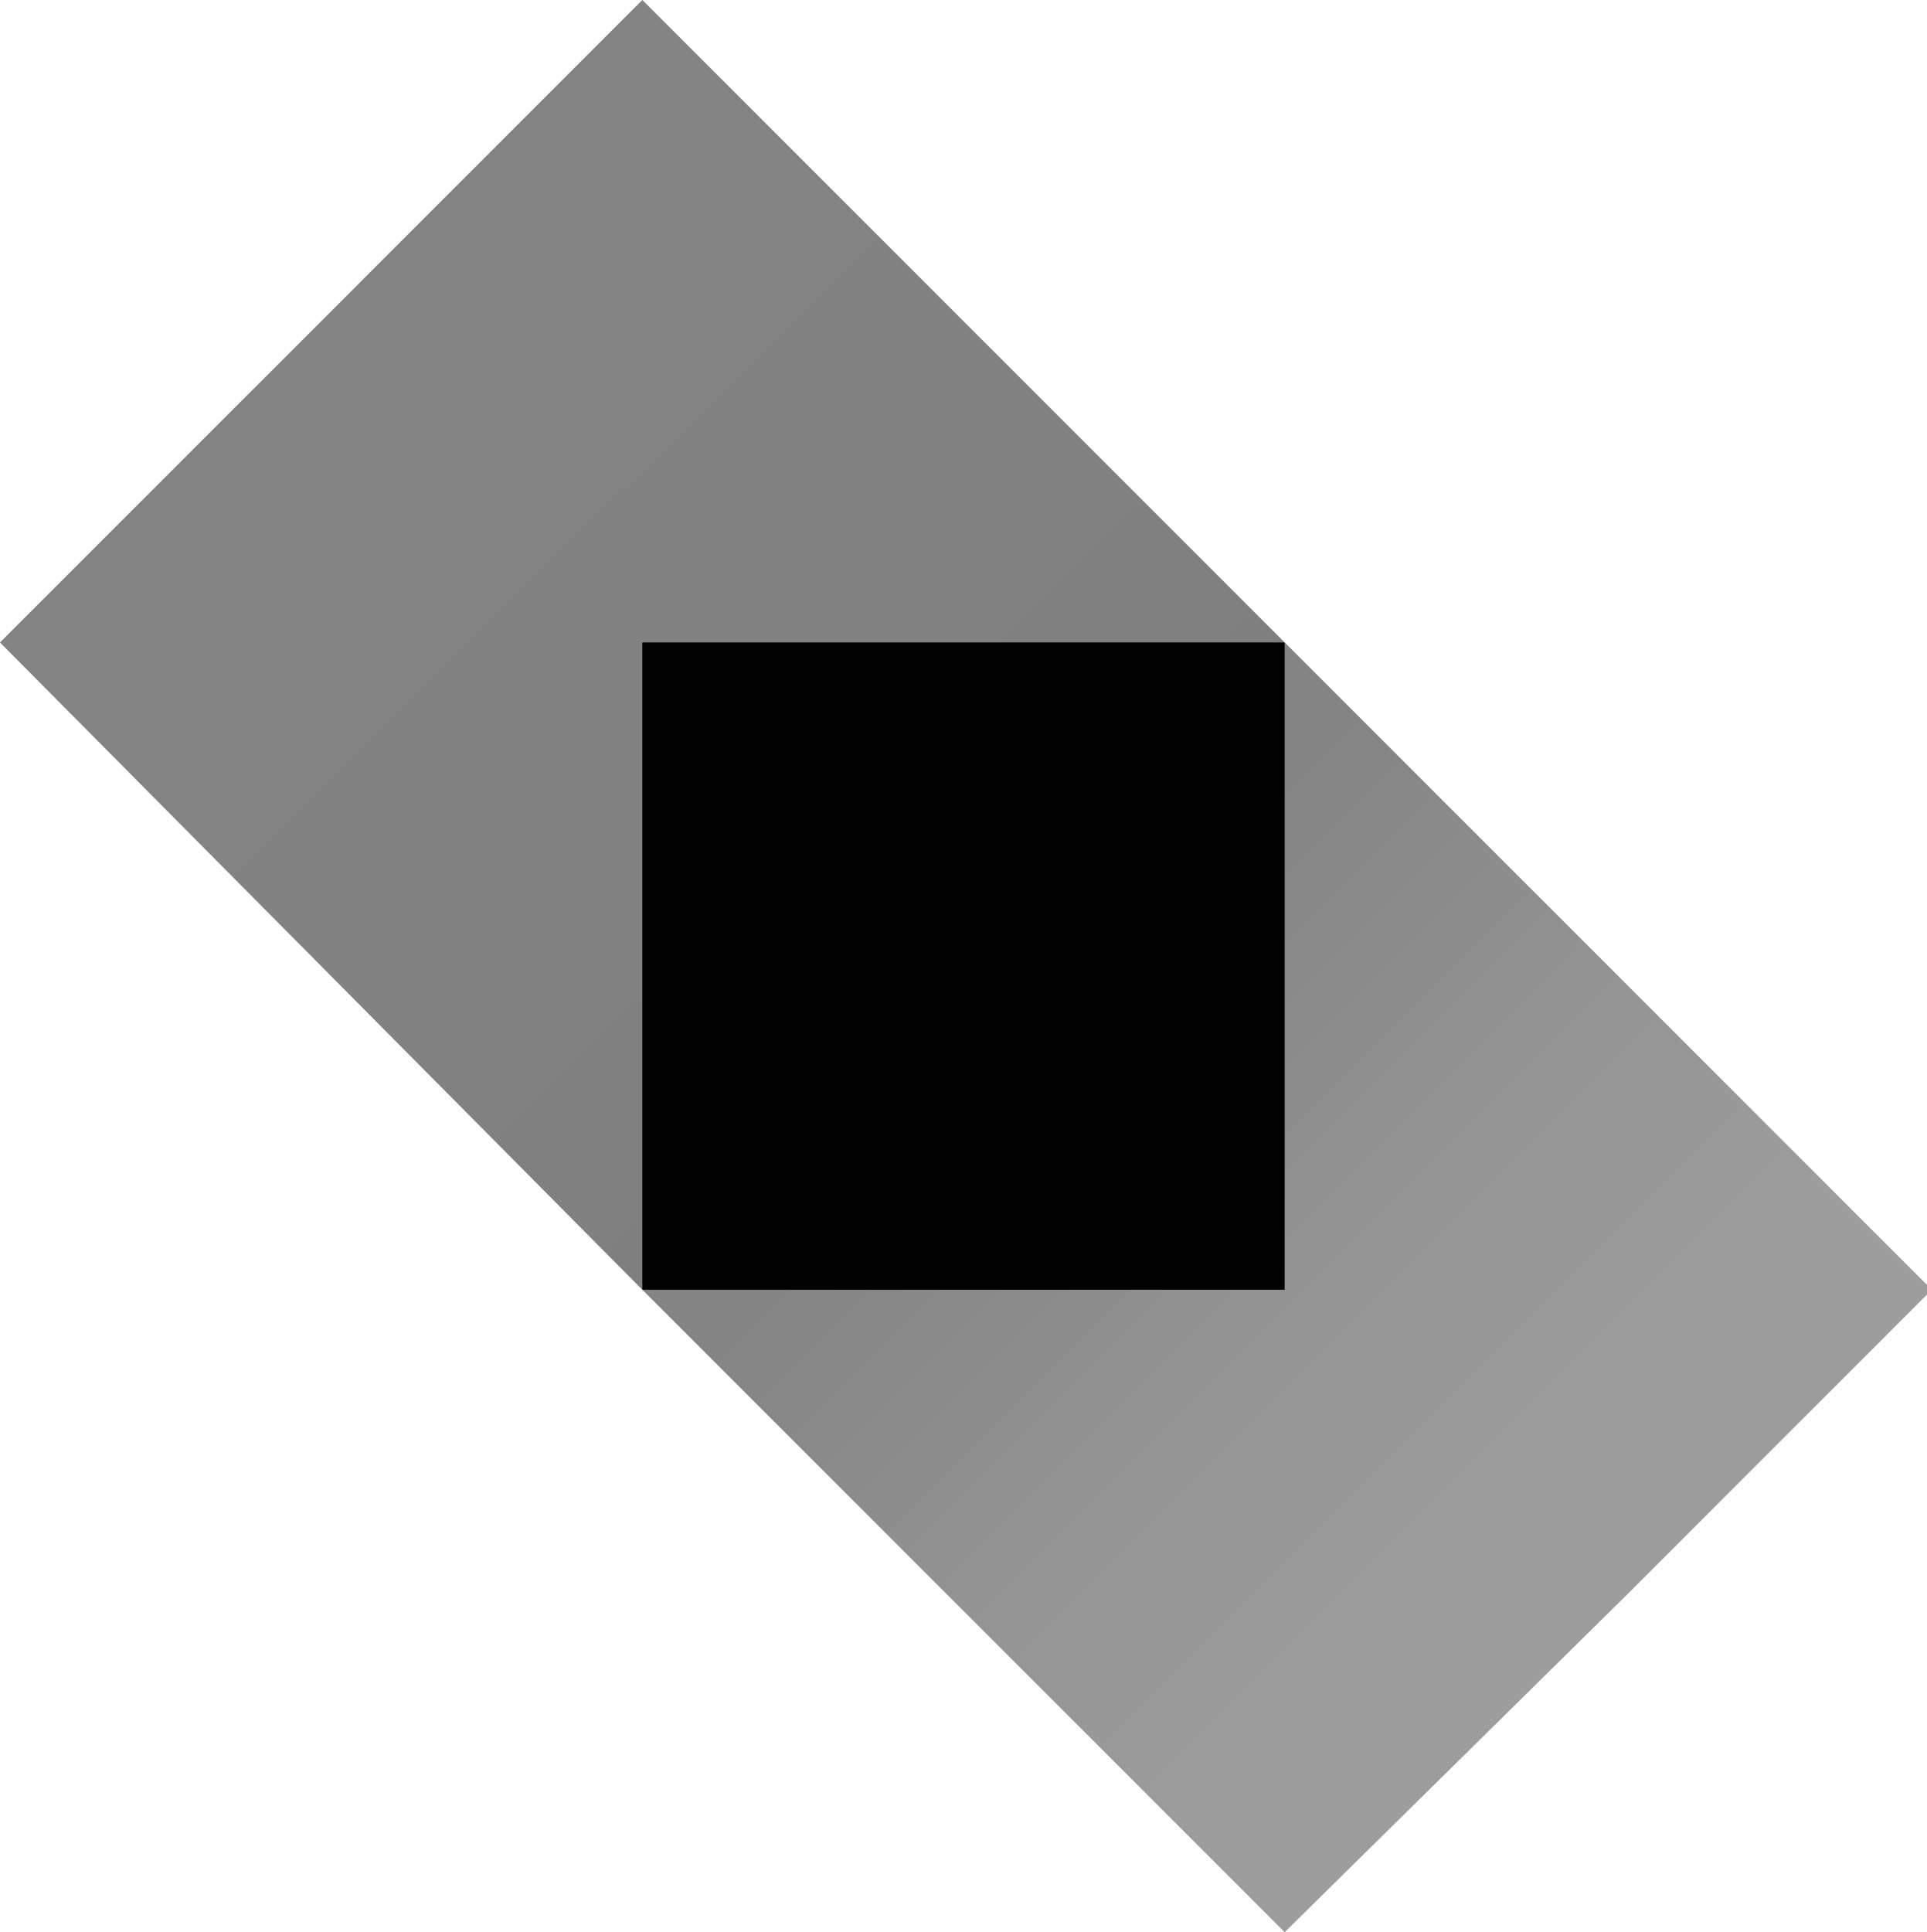<?xml version="1.0" encoding="utf-8"?>
<!-- Generator: Adobe Illustrator 27.9.0, SVG Export Plug-In . SVG Version: 6.00 Build 0)  -->
<svg version="1.1" id="Layer_1" xmlns="http://www.w3.org/2000/svg" xmlns:xlink="http://www.w3.org/1999/xlink" x="0px" y="0px"
	 viewBox="0 0 39.9 40" style="enable-background:new 0 0 39.9 40;" xml:space="preserve">
<style type="text/css">
	.st0{display:none;}
	.st1{display:inline;fill:#09091A;}
	.st2{display:inline;fill:#5A5BC1;}
	.st3{display:inline;fill:#E7088E;}
	.st4{display:inline;fill:#FF8300;}
	.st5{display:inline;fill:#1ABA00;}
	.st6{display:inline;fill:#00B3FE;}
	.st7{display:inline;}
	.st8{fill:url(#SVGID_1_);}
	.st9{fill:url(#SVGID_00000042731177923416110830000014024572707478158752_);}
	.st10{display:inline;fill:#27282C;}
	.st11{fill:#000400;}
	.st12{display:inline;fill:url(#SVGID_00000044137359149544969990000002742543931443563171_);}
	.st13{display:inline;fill:url(#SVGID_00000134957496787272026690000013722730953016418746_);}
	.st14{display:inline;fill:url(#SVGID_00000077319032313731487350000002820277118995576995_);}
	.st15{display:inline;fill:#FFCA00;}
	.st16{display:inline;fill:#E70488;}
	.st17{fill:#139C5A;}
	.st18{display:inline;fill:#139C5A;}
	.st19{display:inline;fill:#AFAFAF;}
	.st20{display:inline;fill:#666666;}
	.st21{display:inline;fill:#5A5A5A;}
	.st22{display:inline;fill:#9A9A9A;}
	.st23{display:inline;fill:#767676;}
	.st24{display:inline;fill:#868686;}
	.st25{fill:url(#SVGID_00000179622598680117343600000009026277834812968597_);}
	.st26{fill:url(#SVGID_00000163768059009212701640000010511352448805406654_);}
	.st27{display:inline;fill:url(#SVGID_00000035510946742179465940000000619514910060837538_);}
	.st28{display:inline;fill:url(#SVGID_00000008830614067650607040000011343347087861718672_);}
	.st29{display:inline;fill:url(#SVGID_00000126290295235040451520000008614628076783132825_);}
	.st30{display:inline;fill-rule:evenodd;clip-rule:evenodd;fill:#575757;}
	.st31{display:inline;fill-rule:evenodd;clip-rule:evenodd;fill:#838383;}
	.st32{display:none;fill:#232323;}
	.st33{display:inline;fill:#909090;}
	.st34{display:inline;fill:#171717;}
	.st35{display:inline;fill:#212121;}
	.st36{fill:#FFFFFF;}
	.st37{fill:#4A4A4A;}
	.st38{fill:#A6A6A6;}
	.st39{fill:#4F4F4F;}
	.st40{display:inline;fill:#232323;}
	.st41{fill:#9E9E9E;}
	.st42{fill:#E3E3E3;}
	.st43{display:inline;fill:#C4C4C4;}
	.st44{display:inline;fill:#575757;}
	.st45{display:inline;fill:#6C6C6C;}
	.st46{fill:#232323;}
	.st47{fill:#585858;}
	.st48{display:inline;fill:#7F7F7F;}
	.st49{display:inline;fill:#737373;}
</style>
<g id="datapane" class="st0">
	<path class="st1" d="M86.3,256.8c-0.3,0-0.5-0.1-0.7-0.2c-0.2-0.1-0.4-0.3-0.5-0.6c-0.1-0.3-0.2-0.6-0.2-1c0-0.4,0.1-0.7,0.2-1
		c0.1-0.3,0.3-0.5,0.5-0.6c0.2-0.1,0.4-0.2,0.7-0.2c0.2,0,0.4,0,0.5,0.1c0.1,0.1,0.2,0.1,0.3,0.2c0.1,0.1,0.1,0.2,0.2,0.3h0v-1.7h1
		v4.6h-0.9v-0.6h0c0,0.1-0.1,0.2-0.2,0.3c-0.1,0.1-0.2,0.2-0.3,0.2C86.7,256.8,86.5,256.8,86.3,256.8z M86.6,256
		c0.2,0,0.3,0,0.4-0.1c0.1-0.1,0.2-0.2,0.2-0.4c0.1-0.2,0.1-0.3,0.1-0.5s0-0.4-0.1-0.5c-0.1-0.2-0.1-0.3-0.2-0.4
		c-0.1-0.1-0.2-0.1-0.4-0.1c-0.2,0-0.3,0-0.4,0.1c-0.1,0.1-0.2,0.2-0.2,0.4c-0.1,0.2-0.1,0.3-0.1,0.5c0,0.2,0,0.4,0.1,0.5
		c0.1,0.2,0.1,0.3,0.2,0.4C86.3,256,86.5,256,86.6,256z"/>
	<path class="st1" d="M89.9,256.8c-0.2,0-0.4,0-0.6-0.1c-0.2-0.1-0.3-0.2-0.4-0.3c-0.1-0.2-0.1-0.3-0.1-0.6c0-0.2,0-0.4,0.1-0.5
		c0.1-0.1,0.2-0.2,0.3-0.3c0.1-0.1,0.3-0.1,0.4-0.2c0.2,0,0.3-0.1,0.5-0.1c0.2,0,0.4,0,0.5-0.1c0.1,0,0.2,0,0.3-0.1
		c0.1,0,0.1-0.1,0.1-0.2v0c0-0.1,0-0.3-0.1-0.3c-0.1-0.1-0.2-0.1-0.4-0.1c-0.2,0-0.3,0-0.4,0.1c-0.1,0.1-0.2,0.2-0.2,0.3l-0.9-0.1
		c0-0.2,0.1-0.4,0.3-0.5c0.1-0.2,0.3-0.3,0.5-0.4c0.2-0.1,0.5-0.1,0.7-0.1c0.2,0,0.4,0,0.6,0.1c0.2,0,0.3,0.1,0.5,0.2
		c0.1,0.1,0.2,0.2,0.3,0.4c0.1,0.1,0.1,0.3,0.1,0.5v2.3h-0.9v-0.5h0c-0.1,0.1-0.1,0.2-0.2,0.3c-0.1,0.1-0.2,0.1-0.3,0.2
		C90.2,256.8,90.1,256.8,89.9,256.8z M90.2,256.1c0.1,0,0.3,0,0.4-0.1c0.1-0.1,0.2-0.1,0.3-0.2c0.1-0.1,0.1-0.2,0.1-0.3v-0.4
		c0,0-0.1,0-0.1,0.1c-0.1,0-0.1,0-0.2,0c-0.1,0-0.1,0-0.2,0c-0.1,0-0.1,0-0.2,0c-0.1,0-0.2,0-0.3,0.1c-0.1,0-0.1,0.1-0.2,0.1
		c0,0.1-0.1,0.1-0.1,0.2c0,0.1,0,0.2,0.1,0.3C89.9,256.1,90,256.1,90.2,256.1z"/>
	<path class="st1" d="M94.2,253.3v0.7h-2.1v-0.7H94.2z M92.6,252.5h1v3.2c0,0.1,0,0.2,0,0.2c0,0,0.1,0.1,0.1,0.1c0,0,0.1,0,0.2,0
		c0,0,0.1,0,0.1,0c0,0,0.1,0,0.1,0l0.2,0.7c0,0-0.1,0-0.2,0.1c-0.1,0-0.2,0-0.3,0c-0.2,0-0.4,0-0.6-0.1c-0.2-0.1-0.3-0.2-0.4-0.3
		c-0.1-0.1-0.1-0.3-0.1-0.6V252.5z"/>
	<path class="st1" d="M95.7,256.8c-0.2,0-0.4,0-0.6-0.1c-0.2-0.1-0.3-0.2-0.4-0.3c-0.1-0.2-0.1-0.3-0.1-0.6c0-0.2,0-0.4,0.1-0.5
		c0.1-0.1,0.2-0.2,0.3-0.3c0.1-0.1,0.3-0.1,0.4-0.2c0.2,0,0.3-0.1,0.5-0.1c0.2,0,0.4,0,0.5-0.1c0.1,0,0.2,0,0.3-0.1
		c0.1,0,0.1-0.1,0.1-0.2v0c0-0.1,0-0.3-0.1-0.3c-0.1-0.1-0.2-0.1-0.4-0.1c-0.2,0-0.3,0-0.4,0.1c-0.1,0.1-0.2,0.2-0.2,0.3l-0.9-0.1
		c0-0.2,0.1-0.4,0.3-0.5c0.1-0.2,0.3-0.3,0.5-0.4c0.2-0.1,0.5-0.1,0.7-0.1c0.2,0,0.4,0,0.6,0.1c0.2,0,0.3,0.1,0.5,0.2
		c0.1,0.1,0.2,0.2,0.3,0.4c0.1,0.1,0.1,0.3,0.1,0.5v2.3h-0.9v-0.5h0c-0.1,0.1-0.1,0.2-0.2,0.3c-0.1,0.1-0.2,0.1-0.3,0.2
		C96,256.8,95.8,256.8,95.7,256.8z M95.9,256.1c0.1,0,0.3,0,0.4-0.1c0.1-0.1,0.2-0.1,0.3-0.2c0.1-0.1,0.1-0.2,0.1-0.3v-0.4
		c0,0-0.1,0-0.1,0.1c-0.1,0-0.1,0-0.2,0c-0.1,0-0.1,0-0.2,0c-0.1,0-0.1,0-0.2,0c-0.1,0-0.2,0-0.3,0.1c-0.1,0-0.1,0.1-0.2,0.1
		c0,0.1-0.1,0.1-0.1,0.2c0,0.1,0,0.2,0.1,0.3C95.7,256.1,95.8,256.1,95.9,256.1z"/>
	<path class="st1" d="M98.2,258v-4.8h0.9v0.6h0c0-0.1,0.1-0.2,0.2-0.3c0.1-0.1,0.2-0.2,0.3-0.2c0.1-0.1,0.3-0.1,0.5-0.1
		c0.3,0,0.5,0.1,0.7,0.2c0.2,0.1,0.4,0.3,0.5,0.6c0.1,0.3,0.2,0.6,0.2,1c0,0.4-0.1,0.7-0.2,1c-0.1,0.3-0.3,0.5-0.5,0.6
		c-0.2,0.1-0.4,0.2-0.7,0.2c-0.2,0-0.3,0-0.5-0.1c-0.1-0.1-0.2-0.1-0.3-0.2c-0.1-0.1-0.1-0.2-0.2-0.3h0v1.9H98.2z M99.1,255
		c0,0.2,0,0.4,0.1,0.5c0.1,0.2,0.1,0.3,0.2,0.4c0.1,0.1,0.2,0.1,0.4,0.1c0.2,0,0.3,0,0.4-0.1c0.1-0.1,0.2-0.2,0.2-0.4
		c0.1-0.2,0.1-0.3,0.1-0.5c0-0.2,0-0.4-0.1-0.5c-0.1-0.2-0.1-0.3-0.2-0.4c-0.1-0.1-0.2-0.1-0.4-0.1c-0.2,0-0.3,0-0.4,0.1
		c-0.1,0.1-0.2,0.2-0.2,0.4C99.1,254.6,99.1,254.8,99.1,255z"/>
	<path class="st1" d="M103,256.8c-0.2,0-0.4,0-0.6-0.1c-0.2-0.1-0.3-0.2-0.4-0.3c-0.1-0.2-0.1-0.3-0.1-0.6c0-0.2,0-0.4,0.1-0.5
		c0.1-0.1,0.2-0.2,0.3-0.3c0.1-0.1,0.3-0.1,0.4-0.2c0.2,0,0.3-0.1,0.5-0.1c0.2,0,0.4,0,0.5-0.1c0.1,0,0.2,0,0.3-0.1
		c0.1,0,0.1-0.1,0.1-0.2v0c0-0.1,0-0.3-0.1-0.3c-0.1-0.1-0.2-0.1-0.4-0.1c-0.2,0-0.3,0-0.4,0.1c-0.1,0.1-0.2,0.2-0.2,0.3l-0.9-0.1
		c0-0.2,0.1-0.4,0.3-0.5c0.1-0.2,0.3-0.3,0.5-0.4c0.2-0.1,0.5-0.1,0.7-0.1c0.2,0,0.4,0,0.6,0.1c0.2,0,0.3,0.1,0.5,0.2
		c0.1,0.1,0.2,0.2,0.3,0.4c0.1,0.1,0.1,0.3,0.1,0.5v2.3H104v-0.5h0c-0.1,0.1-0.1,0.2-0.2,0.3c-0.1,0.1-0.2,0.1-0.3,0.2
		C103.3,256.8,103.2,256.8,103,256.8z M103.3,256.1c0.1,0,0.3,0,0.4-0.1c0.1-0.1,0.2-0.1,0.3-0.2c0.1-0.1,0.1-0.2,0.1-0.3v-0.4
		c0,0-0.1,0-0.1,0.1c-0.1,0-0.1,0-0.2,0c-0.1,0-0.1,0-0.2,0c-0.1,0-0.1,0-0.2,0c-0.1,0-0.2,0-0.3,0.1c-0.1,0-0.1,0.1-0.2,0.1
		c0,0.1-0.1,0.1-0.1,0.2c0,0.1,0,0.2,0.1,0.3C103,256.1,103.1,256.1,103.3,256.1z"/>
	<path class="st1" d="M106.5,254.7v2h-1v-3.5h0.9v0.6h0c0.1-0.2,0.2-0.4,0.4-0.5c0.2-0.1,0.4-0.2,0.7-0.2c0.2,0,0.5,0.1,0.6,0.2
		s0.3,0.3,0.4,0.5c0.1,0.2,0.1,0.4,0.1,0.7v2.2h-1v-2c0-0.2-0.1-0.4-0.2-0.5c-0.1-0.1-0.3-0.2-0.5-0.2c-0.1,0-0.2,0-0.3,0.1
		c-0.1,0.1-0.2,0.1-0.2,0.2C106.5,254.5,106.5,254.6,106.5,254.7z"/>
	<path class="st1" d="M110.8,256.8c-0.4,0-0.7-0.1-0.9-0.2c-0.3-0.1-0.5-0.4-0.6-0.6c-0.1-0.3-0.2-0.6-0.2-0.9
		c0-0.4,0.1-0.7,0.2-0.9c0.1-0.3,0.3-0.5,0.6-0.6c0.3-0.2,0.5-0.2,0.9-0.2c0.2,0,0.4,0,0.6,0.1c0.2,0.1,0.4,0.2,0.5,0.3
		c0.1,0.1,0.3,0.3,0.3,0.6c0.1,0.2,0.1,0.5,0.1,0.8v0.3h-2.9v-0.6h2c0-0.1,0-0.3-0.1-0.4s-0.1-0.2-0.3-0.3c-0.1-0.1-0.2-0.1-0.4-0.1
		c-0.1,0-0.3,0-0.4,0.1c-0.1,0.1-0.2,0.2-0.3,0.3c-0.1,0.1-0.1,0.2-0.1,0.4v0.6c0,0.2,0,0.3,0.1,0.4c0.1,0.1,0.2,0.2,0.3,0.3
		s0.3,0.1,0.4,0.1c0.1,0,0.2,0,0.3,0c0.1,0,0.2-0.1,0.2-0.1c0.1-0.1,0.1-0.1,0.1-0.2l0.9,0.1c0,0.2-0.1,0.4-0.3,0.6
		c-0.1,0.2-0.3,0.3-0.5,0.4C111.4,256.8,111.1,256.8,110.8,256.8z"/>
	<path class="st2" d="M82.3,254.4c0-2.7-2.2-4.9-4.9-4.9h-4.9v6.4h1.3v-1.5v-3.6h3.6c2,0,3.6,1.6,3.6,3.6v3.3
		C81.8,256.8,82.3,255.7,82.3,254.4z"/>
	<path class="st3" d="M73.7,256.2h-1.3v3.1h1.3V258V256.2z"/>
	<path class="st4" d="M75.4,254.8h-1.3v4.1v0.5h1.3v-0.5V254.8z"/>
	<path class="st5" d="M77.1,254.4v-1.1h-1.3v1.1v4.5v0.5h1.3v-0.5V254.4z"/>
	<path class="st6" d="M78.9,254.4v-0.5h-1.3v0.5v4.5v0.5c0.5,0,0.9-0.1,1.3-0.2v-0.2V254.4L78.9,254.4z"/>
	<path class="st3" d="M80.6,255.1h-1.3v3v0.8c0.5-0.2,0.9-0.5,1.3-0.8h0V255.1L80.6,255.1z"/>
</g>
<g id="Ktor" class="st0">
	<g class="st7">
		
			<linearGradient id="SVGID_1_" gradientUnits="userSpaceOnUse" x1="-2.968" y1="39.487" x2="-2.929" y2="39.447" gradientTransform="matrix(161.667 0 0 -161.667 487.825 6629.333)">
			<stop  offset="0.296" style="stop-color:#00AFFF"/>
			<stop  offset="0.694" style="stop-color:#5282FF"/>
			<stop  offset="1" style="stop-color:#945DFF"/>
		</linearGradient>
		<polygon class="st8" points="17.5,248.9 14.4,245.8 11.2,242.7 7.9,246 4.9,248.9 11.2,255.2 		"/>
		
			<linearGradient id="SVGID_00000093154794446120164540000016536149795546261926_" gradientUnits="userSpaceOnUse" x1="-3.428" y1="39.946" x2="-3.391" y2="39.909" gradientTransform="matrix(161.667 0 0 -161.667 568.659 6710.166)">
			<stop  offset="0.108" style="stop-color:#C757BC"/>
			<stop  offset="0.173" style="stop-color:#CD5CA9"/>
			<stop  offset="0.492" style="stop-color:#E8744F"/>
			<stop  offset="0.716" style="stop-color:#F88316"/>
			<stop  offset="0.823" style="stop-color:#FF8900"/>
		</linearGradient>
		<polygon style="fill:url(#SVGID_00000093154794446120164540000016536149795546261926_);" points="11.2,255.2 14.3,258.3 
			17.5,261.5 20.8,258.2 23.8,255.2 17.5,248.9 		"/>
		<polygon points="17.5,248.9 11.2,248.9 11.2,255.2 17.5,255.2 		"/>
	</g>
	<path class="st10" d="M29.2,255.1v-1.7l0.6-0.7l1.7,2.4h1.5l-2.3-3.2l2.1-2.5h-1.3l-2.1,2.5h-0.1v-2.5H28v5.7H29.2L29.2,255.1z
		 M33.8,249.8v1.1h-0.7v0.9h0.7v2.3c0,0.8,0.4,1.2,1.5,1.2c0.2,0,0.4,0,0.6-0.1v-0.8c-0.1,0-0.2,0-0.3,0c-0.4,0-0.6-0.2-0.6-0.6v-2
		h0.9v-0.9h-0.9v-1.1H33.8L33.8,249.8z M38.8,255.2c1.4,0,2.2-0.8,2.2-2.3c0-1.4-0.8-2.3-2.2-2.3s-2.2,0.9-2.2,2.3
		C36.6,254.4,37.4,255.2,38.8,255.2z M38.8,254.3c-0.6,0-1-0.5-1-1.4c0-0.8,0.4-1.3,1-1.3c0.6,0,1,0.5,1,1.3
		C39.8,253.8,39.4,254.3,38.8,254.3z M41.9,255.1h1.2v-2.4c0-0.6,0.4-1,1.1-1c0.2,0,0.5,0,0.6,0.1v-1c-0.1,0-0.3-0.1-0.5-0.1
		c-0.6,0-1,0.3-1.1,0.8H43v-0.7h-1.1L41.9,255.1L41.9,255.1z"/>
</g>
<g id="Kotlin" transform="translate(.129)" class="st0">
	<g class="st7">
		<path class="st11" d="M-6,247.9h1.6v3.1l2.9-3.1h1.9l-2.9,3l3,4.1h-1.9l-2.2-3l-0.8,0.9v2.2H-6V247.9z M-0.4,252.3L-0.4,252.3
			c0-1.6,1.3-2.8,3-2.8c1.7,0,2.9,1.2,2.9,2.8v0c0,1.6-1.3,2.8-3,2.8C0.8,255.1-0.4,253.8-0.4,252.3z M4,252.3L4,252.3
			c0-0.8-0.6-1.5-1.4-1.5c-0.9,0-1.4,0.7-1.4,1.5v0c0,0.8,0.6,1.5,1.4,1.5C3.4,253.7,3.9,253.1,4,252.3L4,252.3z"/>
		<path class="st11" d="M5.9,253.4v-2.6H5.2v-1.3h0.6v-1.4h1.5v1.4h1.3v1.3H7.4v2.3c0,0.4,0.2,0.5,0.5,0.5c0.3,0,0.5-0.1,0.8-0.2
			v1.2c-0.3,0.2-0.7,0.3-1.2,0.3C6.5,255.1,5.9,254.7,5.9,253.4L5.9,253.4z M9.2,247.6h1.5v7.4H9.2V247.6z M11.3,247.6h1.6v1.4h-1.6
			L11.3,247.6z M11.3,249.5h1.5v5.4h-1.5V249.5z M13.4,249.5H15v0.8c0.4-0.5,0.8-0.9,1.6-0.9c1.2,0,1.8,0.8,1.8,2v3.5h-1.5v-3
			c0-0.7-0.3-1.1-0.9-1.1c-0.6,0-1,0.4-1,1.1v3h-1.5L13.4,249.5z"/>
	</g>
	
		<linearGradient id="SVGID_00000147920946708405921160000012062764833725870000_" gradientUnits="userSpaceOnUse" x1="-8.869" y1="-28.09" x2="-5.516" y2="-24.737" gradientTransform="matrix(3.704 0 0 -3.704 9.036 152.876)">
		<stop  offset="0.108" style="stop-color:#C757BC"/>
		<stop  offset="0.173" style="stop-color:#CD5CA9"/>
		<stop  offset="0.492" style="stop-color:#E8744F"/>
		<stop  offset="0.716" style="stop-color:#F88316"/>
		<stop  offset="0.823" style="stop-color:#FF8900"/>
	</linearGradient>
	<path style="display:inline;fill:url(#SVGID_00000147920946708405921160000012062764833725870000_);" d="M-14.9,244.6l-6.7,7v6.3
		l6.7-6.7l6.7-6.6L-14.9,244.6z"/>
	
		<linearGradient id="SVGID_00000173846829747307207690000013398672711210358462_" gradientUnits="userSpaceOnUse" x1="-7.113" y1="-29.03" x2="-5.478" y2="-27.396" gradientTransform="matrix(3.704 0 0 -3.704 9.036 152.876)">
		<stop  offset="0.296" style="stop-color:#00AFFF"/>
		<stop  offset="0.694" style="stop-color:#5282FF"/>
		<stop  offset="1" style="stop-color:#945DFF"/>
	</linearGradient>
	<path style="display:inline;fill:url(#SVGID_00000173846829747307207690000013398672711210358462_);" d="M-21.6,258l6.7-6.7
		l6.7,6.7H-21.6z"/>
	
		<linearGradient id="SVGID_00000164484117399900250920000011518284608777671566_" gradientUnits="userSpaceOnUse" x1="-8.306" y1="-25.772" x2="-7.159" y2="-24.625" gradientTransform="matrix(3.704 0 0 -3.704 9.036 152.876)">
		<stop  offset="0.296" style="stop-color:#00AFFF"/>
		<stop  offset="0.694" style="stop-color:#5282FF"/>
		<stop  offset="1" style="stop-color:#945DFF"/>
	</linearGradient>
	<path style="display:inline;fill:url(#SVGID_00000164484117399900250920000011518284608777671566_);" d="M-21.6,244.6h6.7l-6.7,7
		V244.6z"/>
</g>
<g id="GeoPandas" class="st0">
	<rect x="-172.5" y="37.9" class="st15" width="3.5" height="3.4"/>
	<rect x="-167" y="43.9" class="st16" width="3.5" height="3.4"/>
	<g class="st7">
		<path class="st17" d="M-135,47.7c-4.5,0-8.3-3.2-8.3-8.2c0-5,4-8.1,8.5-8.1c2.1,0,4.2,0.6,5.5,1.6v2.9c-1.3-1.1-2.9-1.9-5.2-1.9
			c-3.2,0-5.5,2.1-5.5,5.7c0,3.5,2.2,5.7,5.3,5.7c1.2,0,2.2-0.2,3-0.6v-3h-2.8v-2.3h5.8v6.9C-129.5,46.6-131.9,47.7-135,47.7z"/>
		<path class="st17" d="M-116.3,41.8h-7.5c-0.1,1.7,0.8,3.7,3.8,3.7c1.3,0,2.8-0.6,3.6-1.3v2.2c-1.1,0.8-2.7,1.3-4.6,1.3
			c-3.5,0-5.9-2.5-5.9-6c0-3.6,2.8-5.8,5.7-5.8c2.9,0,5,1.8,5,4.4C-116.1,40.7-116.1,41.4-116.3,41.8z M-121,37.7
			c-1.3,0-2.4,0.7-2.6,2.5h4.8C-118.5,38.8-119.4,37.7-121,37.7z"/>
		<path class="st17" d="M-108.6,47.7c-3.6,0-6.3-2.6-6.3-6c0-3.4,2.7-6,6.3-6c3.6,0,6.3,2.7,6.3,6C-102.3,45.1-105,47.7-108.6,47.7z
			 M-108.6,37.9c-2,0-3.4,1.6-3.4,3.8c0,2.3,1.4,3.8,3.4,3.8s3.3-1.5,3.3-3.8C-105.2,39.4-106.6,37.9-108.6,37.9z"/>
		<path class="st17" d="M-94.6,41.6h-2.8v5.7h-3.2V31.7h5.9c3.7,0,5.4,2.3,5.4,5C-89.2,39.4-90.9,41.6-94.6,41.6z M-95.1,34h-2.2
			v5.4h2.2c2.1,0,2.8-1.2,2.8-2.7C-92.3,35.2-93.1,34-95.1,34z"/>
		<path class="st17" d="M-79.2,47.3l-0.1-1.8c-0.9,1.4-2.6,2.1-4.2,2.1c-3,0-5.3-2.5-5.3-5.9c0-3.4,2.2-5.9,5.3-5.9
			c1.6,0,3.2,0.7,4.2,2.1l0.1-1.8h2.7v11.2H-79.2z M-82.5,38c-1.8,0-3.2,1.4-3.2,3.7c0,2.3,1.4,3.7,3.2,3.7c1.8,0,3.2-1.4,3.2-3.7
			C-79.3,39.4-80.7,38-82.5,38z"/>
		<path class="st17" d="M-65.9,47.3v-6.2c0-2.2-0.8-2.9-2.1-2.9c-1.4,0-3,1.3-3,2.9v6.3h-3V36.1h2.8l0.1,2.1
			c0.8-1.4,2.4-2.4,4.2-2.4c3,0,4.1,2.1,4.1,4.9v6.7H-65.9z"/>
		<path class="st17" d="M-51.7,47.3l-0.1-1.8c-0.9,1.4-2.6,2.1-4.2,2.1c-3,0-5.3-2.5-5.3-5.9c0-3.4,2.2-5.9,5.3-5.9
			c1.5,0,3,0.6,4,1.8v-5.9h3v15.6H-51.7z M-55,38c-1.8,0-3.2,1.4-3.2,3.7c0,2.3,1.4,3.7,3.2,3.7s3.2-1.4,3.2-3.7
			C-51.8,39.4-53.2,38-55,38z"/>
		<path class="st17" d="M-37.7,47.3l-0.1-1.8c-0.9,1.4-2.6,2.1-4.2,2.1c-3,0-5.3-2.5-5.3-5.9c0-3.4,2.2-5.9,5.3-5.9
			c1.6,0,3.2,0.7,4.2,2.1l0.1-1.8h2.7v11.2H-37.7z M-41,38c-1.8,0-3.2,1.4-3.2,3.7c0,2.3,1.4,3.7,3.2,3.7s3.2-1.4,3.2-3.7
			C-37.8,39.4-39.2,38-41,38z"/>
		<path class="st17" d="M-28.8,47.7c-2.3,0-4-1-4.5-1.3l0.5-2.1c0.9,0.5,2.3,1.2,4,1.2c1.2,0,2-0.4,2-1.3c0-0.8-0.9-1.1-2.4-1.5
			c-2.8-0.6-3.7-2.1-3.7-3.6c0-1.8,1.4-3.4,4.4-3.4c1.8,0,3.5,0.8,3.8,1l-0.5,2c-1-0.6-2.1-0.9-3.2-0.9c-1.2,0-1.8,0.4-1.8,1.1
			c0,0.8,0.8,1.1,2,1.4c3,0.6,4.2,2,4.2,3.5C-24.2,46.2-26,47.7-28.8,47.7z"/>
	</g>
	<rect x="-172.5" y="28.6" class="st18" width="3.5" height="7.2"/>
	<rect x="-172.5" y="43.4" class="st18" width="3.5" height="7.2"/>
	<rect x="-167" y="34.5" class="st18" width="3.5" height="7.2"/>
	<path class="st18" d="M-173.1,19.2c-11,0-20,9-20,20c0,11,9,20,20,20s20-9,20-20C-153.1,28.2-162.1,19.2-173.1,19.2z M-156.7,39.2
		c0,2.3-0.5,4.5-1.4,6.5V32.6C-157.2,34.6-156.7,36.9-156.7,39.2z M-163.5,52.5v-3.1h-3.5v5c-1.9,0.8-3.9,1.2-6.1,1.2
		c-0.5,0-1,0-1.5-0.1v-21h-3.5v20.3c-6.6-2.1-11.4-8.3-11.4-15.6c0-9,7.4-16.4,16.4-16.4c4.5,0,8.6,1.8,11.5,4.8v23.1h0.1
		C-162.1,51.4-162.8,52-163.5,52.5z"/>
</g>
<g id="_x3C_py_x3E_" class="st0">
	<path class="st19" d="M0.1,3.7C3.1,0.7,8-1.3,12,1c0.9,0.5,1.7,1.2,2.4,1.9c2.1,2.3,2.7,5.6,2.8,8.6c0,6.1-2.2,13-8,15.9
		c-2.2,1.1-4.7,1.5-7.2,1.4c-1.4-0.1-2.8-0.3-4.2-0.4h-0.1v10.7h-4.6V0.7h4.6v6.2h0.1C-1.8,5.7-0.8,4.6,0.1,3.7z M0.4,8.4
		C0,8.9-0.3,9.4-0.7,9.9l-0.2,0.3c-0.5,0.7-1.1,1.5-1.4,2.3c-0.2,0.6-0.1,1.5-0.1,2.1v9.8l0.2,0c3.2,0.7,6.4,1.1,9.3-0.8
		c4-2.5,5.3-7.5,4.9-12l0-0.1c-0.2-2.1-0.6-4.2-2.2-5.8C6.7,2.6,2.6,5.9,0.4,8.4z M21.3,0.7c0.2,0.7,0.6,1.3,0.9,2
		c0.7,1.6,1.5,3.1,2.3,4.7c2.1,4.4,4.3,8.8,6.3,13.2c0.7,1.4,1.3,2.7,2,4.1l0.3,0.6c0.3,0.6,0.8,1.3,0.9,2c0,0.3-0.2,0.7-0.3,1l0,0
		c-0.4,0.9-0.8,1.8-1.3,2.6l-0.2,0.3c-0.5,0.8-0.9,1.5-1.5,2.2l-0.1,0.1c-0.5,0.5-1,1-1.6,1.4c-2.6,1.6-5.4,1.2-8.2,0.6v4.1l0.2,0
		c3.2,0.4,6.4,0.6,9.4-0.9c3-1.5,4.9-4.5,6.4-7.4c2.8-5.3,4.8-11,7.1-16.6l0.1-0.2c1.3-3,2.5-6.1,3.8-9.1c0.4-1,0.8-2,1.2-3
		c0.2-0.6,0.6-1.2,0.7-1.8h-3.3c-0.3,0-1-0.1-1.3,0.1c-0.3,0.2-0.5,1-0.7,1.4c-0.5,1.3-1,2.6-1.6,3.8c-1.5,3.5-2.9,7.1-4.3,10.6
		c-0.6,1.6-1.6,3.2-1.9,4.8h-0.1l-0.9-1.9L34,16.4L29,6.2l-1.9-3.9l-0.8-1.5l-1.4-0.1L21.3,0.7L21.3,0.7z M-39.3,15
		c0.6,0.5,1.4,0.7,2,1l16.6,8.3c1.7,0.8,3.3,1.7,5,2.5l0.7,0.4c0.8,0.4,1.8,1.1,2.7,1.3v-3l-0.1-1.2l-1.4-0.8l-3.5-1.8l-9.3-4.7
		l-4.1-2.1l4.1-2l9.3-4.6l3.6-1.8l1.4-0.8l0.1-1.2v-3c-0.9,0.2-2,0.9-2.8,1.3l-18.1,9C-35.2,12.9-37.3,13.8-39.3,15z M52.3,1.5v3
		c0,0.3-0.1,0.9,0.1,1.2c0.2,0.3,1,0.6,1.3,0.7l3.5,1.7c3.1,1.5,6.1,3.1,9.2,4.6c1.4,0.7,2.8,1.7,4.3,2.1v0.1
		c-1.6,0.5-3.2,1.5-4.6,2.2l-8.9,4.5c-1.1,0.5-2.1,1.1-3.2,1.6l0,0c-0.4,0.2-1.2,0.4-1.5,0.8c-0.2,0.3-0.1,0.9-0.1,1.2v3l3.4-1.6
		l17.8-8.9l5.7-2.9c-0.6-0.6-1.8-1-2.6-1.4L54.4,2.6C53.7,2.2,53,1.8,52.3,1.5z"/>
</g>
<g id="datapane_00000136410888028278825390000011525016187225881731_" class="st0">
	<path class="st20" d="M39.9,20c0-11-9-20-20-20H0v25.9h5.3V20V5.3H20c8.1,0,14.7,6.6,14.7,14.7v13.6C37.9,30,39.9,25.2,39.9,20z"/>
	<path class="st21" d="M5.3,27.6H0V40h5.3v-5.3V27.6z"/>
	<path class="st22" d="M12.2,21.6H6.9v16.5V40h5.3v-1.9V21.6z"/>
	<path class="st23" d="M19.1,20v-4.6h-5.3V20v18.1V40h5.3v-1.9V20z"/>
	<path class="st24" d="M26.1,20v-2.1h-5.3V20v18.1V40c1.8-0.1,3.6-0.4,5.3-1v-1V20L26.1,20z"/>
	<path class="st21" d="M33,22.9h-5.3v12.3v3.2c1.9-0.8,3.7-1.9,5.2-3.2H33V22.9L33,22.9z"/>
</g>
<g id="Ktor_00000061456005513512095580000009498555318641058476_">
	<g>
		
			<linearGradient id="SVGID_00000153705021879304985840000012003364796387310981_" gradientUnits="userSpaceOnUse" x1="-2.978" y1="40.967" x2="-2.895" y2="40.883" gradientTransform="matrix(161.667 0 0 -161.667 487.825 6629.333)">
			<stop  offset="0.296" style="stop-color:#838383"/>
			<stop  offset="0.694" style="stop-color:#818181"/>
			<stop  offset="1" style="stop-color:#7F7F7F"/>
		</linearGradient>
		<polygon style="fill:url(#SVGID_00000153705021879304985840000012003364796387310981_);" points="26.6,13.3 20,6.7 13.3,0 6.3,7 
			0,13.3 13.3,26.7 		"/>
		
			<linearGradient id="SVGID_00000066497618486120756830000010702099407162830228_" gradientUnits="userSpaceOnUse" x1="-3.392" y1="41.38" x2="-3.313" y2="41.301" gradientTransform="matrix(161.667 0 0 -161.667 568.659 6710.166)">
			<stop  offset="0.108" style="stop-color:#848484"/>
			<stop  offset="0.173" style="stop-color:#868686"/>
			<stop  offset="0.492" style="stop-color:#939393"/>
			<stop  offset="0.716" style="stop-color:#9A9A9A"/>
			<stop  offset="0.823" style="stop-color:#9D9D9D"/>
		</linearGradient>
		<polygon style="fill:url(#SVGID_00000066497618486120756830000010702099407162830228_);" points="13.3,26.7 19.9,33.3 26.6,40 
			33.7,33 40,26.7 26.6,13.3 		"/>
		<polygon points="26.6,13.3 13.3,13.3 13.3,26.7 26.6,26.7 		"/>
	</g>
</g>
<g id="Kotlin_00000051368751241473653570000004548165348134053506_" transform="translate(.129)" class="st0">
	
		<linearGradient id="SVGID_00000163773854921554646540000001640358090869357982_" gradientUnits="userSpaceOnUse" x1="-4.301" y1="31.347" x2="5.747" y2="41.395" gradientTransform="matrix(3.704 0 0 -3.704 9.036 152.876)">
		<stop  offset="0.108" style="stop-color:#848484"/>
		<stop  offset="0.173" style="stop-color:#868686"/>
		<stop  offset="0.492" style="stop-color:#939393"/>
		<stop  offset="0.716" style="stop-color:#9A9A9A"/>
		<stop  offset="0.823" style="stop-color:#9D9D9D"/>
	</linearGradient>
	<path style="display:inline;fill:url(#SVGID_00000163773854921554646540000001640358090869357982_);" d="M19.9,0L-0.2,21.1V40
		l20-20.1L39.8,0L19.9,0z"/>
	
		<linearGradient id="SVGID_00000003805818004188372370000003462464093973772430_" gradientUnits="userSpaceOnUse" x1="0.963" y1="28.529" x2="5.861" y2="33.426" gradientTransform="matrix(3.704 0 0 -3.704 9.036 152.876)">
		<stop  offset="0.296" style="stop-color:#838383"/>
		<stop  offset="0.694" style="stop-color:#818181"/>
		<stop  offset="1" style="stop-color:#7F7F7F"/>
	</linearGradient>
	<path style="display:inline;fill:url(#SVGID_00000003805818004188372370000003462464093973772430_);" d="M-0.2,40l20-20.1L39.8,40
		H-0.2z"/>
	
		<linearGradient id="SVGID_00000066508539936941516760000012645262688589971388_" gradientUnits="userSpaceOnUse" x1="-2.613" y1="38.295" x2="0.823" y2="41.731" gradientTransform="matrix(3.704 0 0 -3.704 9.036 152.876)">
		<stop  offset="0.296" style="stop-color:#838383"/>
		<stop  offset="0.694" style="stop-color:#818181"/>
		<stop  offset="1" style="stop-color:#7F7F7F"/>
	</linearGradient>
	<path style="display:inline;fill:url(#SVGID_00000066508539936941516760000012645262688589971388_);" d="M-0.2,0h20.1L-0.2,21.1V0z
		"/>
</g>
<g id="moment.js" class="st0">
	<path class="st30" d="M20,40c11,0,20-9,20-20S31,0,20,0S0,9,0,20S8.9,40,20,40L20,40z M20,37c-9.4,0-17-7.6-17-17S10.6,3,20,3
		s17,7.6,17,17S29.4,37,20,37L20,37z"/>
	<path class="st31" d="M20,36c8.8,0,16-7.2,16-16S28.8,4,20,4S4,11.2,4,20S11.1,36,20,36L20,36z M20,5c-0.6,0-1,0.4-1,1v13h-7
		c-0.6,0-1,0.4-1,1c0,0.6,0.5,1,1,1h9V6C21,5.4,20.5,5,20,5L20,5z"/>
</g>
<path id="folium" class="st32" d="M15.3,28.8v0.9h-0.9v-0.9H15.3z M13.5,27.9v0.9h0.9v-0.9H13.5z M15.3,29.8v0.9h0.9v-0.9H15.3z
	 M12.5,27v0.9h0.9V27H12.5L12.5,27z M16.2,30.7v0.9h0.9v-0.9H16.2z M17.2,23.3v0.9h0.9v-0.9H17.2z M16.2,4.7v0.9h0.9V4.7H16.2z
	 M17.2,14v0.9h0.9V14H17.2z M17.2,31.6v0.9h0.9v-0.9H17.2z M13.5,19.5v-0.9h-0.9v0.9H13.5z M15.3,12.1v-0.9h-0.9v0.9H15.3z
	 M14.4,11.2v-0.9h-0.9v0.9L14.4,11.2L14.4,11.2z M16.2,13v-0.9h-0.9V13H16.2z M13.5,10.2V9.3h-0.9v0.9H13.5z M15.3,21.4v-0.9h-0.9
	v0.9H15.3z M17.2,23.3v-0.9h-0.9v0.9H17.2z M14.4,20.5v-0.9h-0.9v0.9H14.4z M16.2,22.3v-0.9h-0.9v0.9H16.2z M17.2,14V13h-0.9V14
	H17.2z M11.6,31.6v0.9h0.9v-0.9H11.6z M13.5,6.5h-0.9v0.9h0.9V6.5z M13.5,33.5v0.9h0.9v-0.9H13.5z M12.5,27V26h-0.9v-7.4h0.9v-0.9
	h-0.9V9.3h0.9V7.4h-0.9v0.9h-0.9v23.3h0.9V27L12.5,27L12.5,27z M12.5,32.6v0.9h0.9v-0.9H12.5z M14.4,34.4v0.9h0.9v-0.9H14.4z
	 M17.2,37.2v0.9h0.9v-0.9H17.2z M16.2,36.3v0.9h0.9v-0.9H16.2z M15.3,35.3v0.9h0.9v-0.9H15.3z M17.2,2.8h-0.9v0.9h0.9L17.2,2.8
	L17.2,2.8z M17.2,5.6v0.9h0.9V5.6H17.2z M16.2,3.7h-0.9v0.9h0.9V3.7z M18.1,1.9h-0.9v0.9h0.9V1.9z M15.3,4.7h-0.9v0.9h0.9V4.7z
	 M14.4,5.6h-0.9v0.9h0.9V5.6z M22.8,31.6h0.9v-0.9h-0.9V31.6z M23.7,4.7h-0.9v0.9h0.9V4.7z M23.7,30.7h0.9v-0.9h-0.9V30.7z
	 M21.8,32.6h0.9v-0.9h-0.9V32.6z M25.5,20.5h-0.9v0.9h0.9V20.5z M26.5,27.9h0.9V27h-0.9L26.5,27.9L26.5,27.9z M24.6,29.8h0.9v-0.9
	h-0.9V29.8z M25.5,28.8h0.9v-0.9h-0.9V28.8z M22.8,23.3h-0.9v0.9h0.9V23.3z M23.7,22.3h-0.9v0.9h0.9V22.3z M24.6,12.1h-0.9V13h0.9
	V12.1z M25.5,11.2h-0.9v0.9h0.9V11.2z M26.5,10.2h-0.9v0.9h0.9V10.2L26.5,10.2z M22.8,5.6h-0.9v0.9h0.9V5.6z M24.6,21.4h-0.9v0.9
	h0.9V21.4z M26.5,19.5h-0.9v0.9h0.9V19.5z M23.7,13h-0.9V14h0.9V13z M22.8,14h-0.9v0.9h0.9V14z M21.8,38.1h0.9v-0.9h-0.9V38.1z
	 M24.6,35.3h0.9v-0.9h-0.9V35.3z M23.7,36.3h0.9v-0.9h-0.9V36.3z M26.5,19.5h0.9v-0.9h-0.9V19.5z M25.5,34.4h0.9v-0.9h-0.9V34.4z
	 M26.5,33.5h0.9v-0.9h-0.9V33.5z M28.3,8.4V7.4h-0.9v1.9h0.9v8.4h-0.9v0.9h0.9V26h-0.9V27h0.9v4.7h0.9V8.4L28.3,8.4L28.3,8.4z
	 M27.4,32.6h0.9v-0.9h-0.9V32.6z M22.8,37.2h0.9v-0.9h-0.9V37.2z M27.4,7.4V6.5h-0.9v0.9H27.4z M26.5,6.5V5.6h-0.9v0.9H26.5z
	 M25.5,5.6V4.7h-0.9v0.9H25.5z M26.5,10.2h0.9V9.3h-0.9V10.2z M22.8,2.8V1.9h-0.9v0.9H22.8z M24.6,4.7V3.7h-0.9v0.9H24.6z
	 M20.9,33.5h0.9v-0.9h-0.9v-7.4h0.9v-0.9h-0.9v-8.4h0.9v-0.9h-0.9V7.4h0.9V6.5h-0.9V1.9h0.9V0.9h-0.9V0H19v0.9h-0.9v0.9H19v4.7h-0.9
	v0.9H19v7.4h-0.9v0.9H19v8.4h-0.9v0.9H19v7.4h-0.9v0.9H19v4.7h-0.9v0.9H19V40h1.9v-0.9h0.9v-0.9h-0.9V33.5L20.9,33.5z M23.7,3.7V2.8
	h-0.9v0.9L23.7,3.7L23.7,3.7z"/>
<g id="C_x23_" class="st0">
	<path class="st33" d="M37.8,11.8c0-0.7-0.1-1.3-0.4-1.8C37,9.5,36.6,9.1,36,8.7C31.3,6,26.6,3.3,21.8,0.5c-1.3-0.7-2.5-0.7-3.8,0
		C16.1,1.7,6.7,7.1,3.9,8.7c-1.2,0.7-1.7,1.7-1.7,3c0,5.5,0,11,0,16.5c0,0.7,0.1,1.2,0.4,1.7c0.3,0.5,0.7,0.9,1.3,1.3
		c2.8,1.6,12.3,7,14.1,8.2c1.3,0.7,2.5,0.8,3.8,0c4.7-2.7,9.5-5.5,14.2-8.2c0.6-0.3,1-0.8,1.3-1.3c0.3-0.5,0.4-1.1,0.4-1.7
		C37.8,28.2,37.8,17.3,37.8,11.8"/>
	<path class="st34" d="M20,19.9L2.6,30c0.3,0.5,0.7,0.9,1.3,1.3c2.8,1.6,12.3,7,14.1,8.2c1.3,0.7,2.5,0.8,3.8,0
		c4.7-2.7,9.5-5.5,14.2-8.2c0.6-0.3,1-0.8,1.3-1.3L20,19.9z"/>
	<path class="st35" d="M37.8,11.8c0-0.7-0.1-1.3-0.4-1.8L20,19.9l17.3,10c0.3-0.5,0.4-1.1,0.4-1.7C37.8,28.2,37.8,17.3,37.8,11.8"/>
	<g class="st7">
		<path class="st36" d="M30.3,16.2v1.9h1.9v-1.9h0.9v1.9H35V19h-1.9v1.9H35v0.9h-1.9v1.9h-0.9v-1.9h-1.9v1.9h-0.9v-1.9h-1.9v-0.9
			h1.9V19h-1.9v-0.9h1.9v-1.9L30.3,16.2z M32.2,19h-1.9v1.9h1.9V19z"/>
		<path class="st36" d="M20.1,6.8c4.9,0,9.2,2.7,11.5,6.6l0,0l-5.8,3.3c-1.1-1.9-3.2-3.2-5.6-3.2l-0.1,0c-3.6,0-6.6,2.9-6.6,6.6
			c0,1.1,0.3,2.3,0.9,3.3c1.1,2,3.3,3.3,5.7,3.3c2.5,0,4.6-1.4,5.7-3.4l0,0l5.7,3.3c-2.3,3.9-6.5,6.6-11.3,6.6l-0.1,0
			c-4.9,0-9.2-2.7-11.5-6.6c-1.1-1.9-1.8-4.2-1.8-6.6C6.8,12.7,12.8,6.8,20.1,6.8L20.1,6.8z"/>
	</g>
</g>
<g id="HoloViz" class="st0">
	<g id="g5413" transform="matrix(0.482,0,0,0.482,652.883,262.22)" class="st7">
		<path id="path1008-3" class="st37" d="M-1304.9-483.8c0-1.9-0.4-3.4-1.1-4.4c-0.7-1.1-1.8-1.6-3.2-1.6s-2.5,0.5-3.2,1.6
			s-1.1,2.6-1.1,4.4c0,1.9,0.4,3.4,1.1,4.5c0.8,1.1,1.8,1.7,3.2,1.7c1.4,0,2.5-0.6,3.2-1.7C-1305.3-480.5-1304.9-481.9-1304.9-483.8
			z M-1298.8-483.8c0,1.7-0.2,3.2-0.7,4.6c-0.5,1.4-1.2,2.6-2.1,3.6s-2,1.8-3.3,2.3c-1.3,0.5-2.7,0.8-4.3,0.8c-1.6,0-3-0.3-4.3-0.8
			c-1.3-0.5-2.4-1.3-3.3-2.3c-0.9-1-1.6-2.2-2.2-3.6c-0.5-1.4-0.8-3-0.8-4.6s0.3-3.2,0.8-4.6c0.5-1.4,1.3-2.6,2.2-3.6
			c0.9-1,2.1-1.7,3.3-2.3c1.3-0.5,2.7-0.8,4.2-0.8c1.5,0,3,0.3,4.3,0.8c1.3,0.5,2.4,1.3,3.3,2.3s1.6,2.2,2.2,3.6
			C-1299-487.1-1298.8-485.5-1298.8-483.8"/>
		<path id="path1010-4" class="st37" d="M-1287.8-472.6c-1.8,0-3.2-0.2-4.3-0.6s-2-0.9-2.6-1.5c-0.6-0.6-1.1-1.4-1.3-2.3
			c-0.2-0.9-0.3-1.9-0.3-3.1v-19.6l6.1-5.1v23.5c0,0.5,0,1,0.1,1.5c0.1,0.4,0.2,0.8,0.5,1.1c0.2,0.3,0.6,0.5,1,0.7
			c0.4,0.2,1,0.3,1.8,0.4L-1287.8-472.6"/>
		<path id="path1012-1" class="st37" d="M-1271.9-483.8c0-1.9-0.4-3.4-1.1-4.4c-0.7-1.1-1.8-1.6-3.2-1.6c-1.4,0-2.5,0.5-3.2,1.6
			s-1.1,2.6-1.1,4.4c0,1.9,0.4,3.4,1.1,4.5c0.8,1.1,1.8,1.7,3.2,1.7c1.4,0,2.5-0.6,3.2-1.7C-1272.3-480.5-1271.9-481.9-1271.9-483.8
			z M-1265.7-483.8c0,1.7-0.2,3.2-0.7,4.6c-0.5,1.4-1.2,2.6-2.1,3.6c-0.9,1-2,1.8-3.3,2.3c-1.3,0.5-2.7,0.8-4.3,0.8
			c-1.6,0-3-0.3-4.3-0.8c-1.3-0.5-2.4-1.3-3.3-2.3c-0.9-1-1.6-2.2-2.2-3.6c-0.5-1.4-0.8-3-0.8-4.6s0.3-3.2,0.8-4.6
			c0.5-1.4,1.3-2.6,2.2-3.6c0.9-1,2.1-1.7,3.3-2.3c1.3-0.5,2.7-0.8,4.2-0.8c1.5,0,3,0.3,4.3,0.8c1.3,0.5,2.4,1.3,3.3,2.3
			c0.9,1,1.6,2.2,2.2,3.6C-1265.9-487.1-1265.7-485.5-1265.7-483.8"/>
		<path id="path1014-6" class="st38" d="M-1233.4-473h-6.1v-21.5h6.1V-473z M-1232.9-500.8c0,1.1-0.4,2-1.1,2.6
			c-0.7,0.6-1.6,1-2.6,1c-1,0-1.8-0.3-2.6-1s-1.1-1.5-1.1-2.6c0-1.1,0.4-2,1.1-2.6c0.7-0.6,1.6-1,2.6-1c1,0,1.8,0.3,2.6,1
			S-1232.9-501.9-1232.9-500.8"/>
		<path id="path1020-4" class="st38" d="M-1241.7-502.4h-6.3l-7,16.8l-7-16.8h-6.6l5.6,12.2l0,0l7.8,17.2l10.6-23.2L-1241.7-502.4"
			/>
		<path id="path1022-3" class="st37" d="M-1337.5-490.5v-10.8h0v-1l-6.4,3v21.8v4.5h6.4v-7.8v-4.3V-490.5"/>
		<path id="path1024-1" class="st37" d="M-1329.1-499.3l0,8.8h-6.5v5.5h6.5v12h6.4v-5.8v-22.6v-1L-1329.1-499.3"/>
		<path id="path1069" class="st38" d="M-1230.3-474.7c0-1.4,0.1-2,0.6-2.8c0.9-1.4,3.9-5.5,6.6-8.9c1.3-1.7,2.4-3.1,2.4-3.2
			c0-0.1-2-0.2-4.5-0.2h-4.5v-2.5v-2.5h8.4h8.4v2.1v2.1l-2,2.2c-3.6,4-8.1,9.6-8.1,10.2c0,0.1,2.3,0.2,5.2,0.2h5.2v2.5v2.5h-8.8
			h-8.8V-474.7z"/>
	</g>
	<g id="g5449" transform="matrix(1.09,0.149,-0.149,1.09,-14.474,-124.427)" class="st7">
		<g id="g5432">
			<path id="path992" class="st39" d="M6.1,135.7l7.9,9.8l0.7-1.2l-7-8.6L6.1,135.7"/>
			<path id="path994" class="st38" d="M8.3,134.7l-2.3,1.1l5.9-0.1L9,135.7l6.2,7.6l4.4-7.9l0,0l6.8,11.8l-0.3-2.5l-5.9-10.3
				L8.3,134.7z M6.1,135.7l7.9,9.8l0.7-1.2l-7-8.6L6.1,135.7z"/>
			<path id="path1000" class="st37" d="M24.3,127.2l-13.6,6.3l10.1-0.2l0,0l5.1,8.8L24.3,127.2z"/>
		</g>
		<g id="g5437" transform="translate(-7.5,-7.5)">
			<path id="path5211" class="st39" d="M47.7,130.4l-7.9-9.8l-0.7,1.2l7,8.6L47.7,130.4"/>
			<path id="path5213" class="st38" d="M27.2,118.9l0.3,2.5l5.9,10.3l11.9-0.3l2.3-1.1l-6,0.1l3-0.1l-6.2-7.6l-4.4,7.9l0,0
				L27.2,118.9z M39.7,120.7l-0.7,1.2l7,8.6l1.6,0L39.7,120.7z"/>
			<path id="path5219" class="st37" d="M27.8,124.1l1.6,14.9l13.6-6.3l-10.1,0.2l0,0L27.8,124.1z"/>
		</g>
	</g>
</g>
<g id="CONTEXTILY" class="st0">
	<path class="st40" d="M-117,25.8l5.1,1.3c-1.1,4.2-3,7.4-5.8,9.6c-2.8,2.2-6.2,3.3-10.2,3.3c-4.2,0-7.6-0.8-10.2-2.5
		c-2.6-1.7-4.6-4.2-6-7.4c-1.4-3.2-2-6.7-2-10.4c0-4,0.8-7.5,2.3-10.5c1.5-3,3.7-5.3,6.6-6.8c2.8-1.6,6-2.3,9.4-2.3
		c3.9,0,7.1,1,9.8,3c2.6,2,4.5,4.7,5.5,8.3l-5,1.2c-0.9-2.8-2.2-4.9-3.9-6.1c-1.7-1.3-3.8-1.9-6.4-1.9c-3,0-5.5,0.7-7.4,2.1
		c-2,1.4-3.4,3.3-4.2,5.7c-0.8,2.4-1.2,4.9-1.2,7.4c0,3.3,0.5,6.2,1.4,8.6c1,2.5,2.4,4.3,4.5,5.5c2,1.2,4.2,1.8,6.6,1.8
		c2.9,0,5.3-0.8,7.3-2.5C-119,31.5-117.7,29-117,25.8z"/>
	<path class="st40" d="M-107.1,20.5c0-6.4,1.7-11.4,5.2-15.1C-98.5,1.8-94,0-88.6,0c3.6,0,6.8,0.9,9.7,2.6c2.9,1.7,5,4.1,6.6,7.1
		c1.5,3.1,2.3,6.5,2.3,10.4c0,3.9-0.8,7.4-2.4,10.5c-1.6,3.1-3.8,5.4-6.7,7c-2.9,1.6-6,2.4-9.4,2.4c-3.6,0-6.9-0.9-9.8-2.6
		c-2.9-1.8-5-4.2-6.5-7.2C-106.4,27.1-107.1,23.9-107.1,20.5z M-101.8,20.6c0,4.7,1.3,8.3,3.8,11c2.5,2.7,5.6,4,9.4,4
		c3.8,0,7-1.4,9.5-4.1c2.5-2.7,3.7-6.5,3.7-11.5c0-3.1-0.5-5.9-1.6-8.2c-1.1-2.3-2.6-4.2-4.7-5.5c-2-1.3-4.3-1.9-6.9-1.9
		c-3.6,0-6.7,1.2-9.3,3.7C-100.5,10.6-101.8,14.8-101.8,20.6z"/>
	<path class="st40" d="M-63.6,39.3V0.7h5.2L-38,31V0.7h4.9v38.7h-5.2L-58.7,9v30.4H-63.6z"/>
	<path class="st40" d="M-14.7,39.3V5.2h-12.7V0.7H3.2v4.6H-9.6v34.1H-14.7z"/>
	<path class="st40" d="M8.6,39.3V0.7h28v4.6H13.7v11.8h21.4v4.5H13.7v13.2h23.7v4.6H8.6z"/>
	<path class="st40" d="M40.5,39.3l15-20.1L42.3,0.7h6.1l7,9.9c1.5,2.1,2.5,3.6,3.1,4.7c0.9-1.4,1.9-2.9,3.1-4.4l7.8-10.3h5.6
		L61.3,18.9L76,39.3h-6.3l-9.7-13.8c-0.5-0.8-1.1-1.7-1.7-2.6c-0.9,1.4-1.5,2.4-1.8,2.9l-9.7,13.5H40.5z"/>
	<path class="st40" d="M90.3,39.3V5.2H77.6V0.7h30.6v4.6H95.4v34.1H90.3z"/>
	<path class="st40" d="M114.3,39.3V0.7h5.1v38.7H114.3z"/>
	<path class="st40" d="M128.3,39.3V0.7h5.1v34.1h19v4.6H128.3z"/>
	<path class="st40" d="M165.4,39.3V23L150.5,0.7h6.2l7.6,11.7c1.4,2.2,2.7,4.4,3.9,6.5c1.2-2,2.6-4.3,4.2-6.8L180,0.7h6L170.5,23
		v16.4H165.4z"/>
</g>
<g id="mlflow" class="st0">
	<g class="st7">
		<path class="st41" d="M19.7,0C19.7,0,19.7,0.1,19.7,0c1.3,0.4,1.3,0.4,1,1.8c-0.1,0.5-0.1,1.2-0.5,1.6c-0.3,0.4-1,0-1.5,0.1
			c-1.9,0.2-3.2,1.1-3.9,2.8c-0.7,1.6-0.8,3.3-1.2,5c-0.1,0.4,0.2,0.3,0.4,0.3c1.5,0,3,0,4.6,0c0.5,0,0.7,0.1,0.5,0.6
			c-0.2,0.6-0.4,1.3-0.5,2c-0.1,0.4-0.3,0.5-0.7,0.5c-1.5,0-2.9,0-4.4,0c-0.5,0-0.7,0.1-0.8,0.6c-1,4.9-2,9.7-2.9,14.6
			c-0.3,1.4-0.5,2.9-0.9,4.3c-1.1,4.1-4.5,6.2-8.8,5.7c-1.7-0.2-1.7-0.2-1.2-1.8c0,0,0-0.1,0-0.1c0.1-0.5,0.2-1.1,0.5-1.4
			c0.3-0.4,0.9,0,1.4,0c2.3-0.1,3.9-1.5,4.5-4.1c1-5.1,2-10.1,3.1-15.2c0.1-0.7,0.3-1.4,0.4-2c0.1-0.4,0-0.5-0.4-0.5
			c-1.2,0-2.5,0-3.7,0c-0.5,0-0.6-0.1-0.5-0.6c0.1-0.7,0.2-1.4,0.3-2.1c0-0.4,0.2-0.5,0.6-0.5c1.3,0,2.6,0,3.9,0
			c0.5,0,0.7-0.1,0.8-0.6c0.3-1.6,0.6-3.3,1-4.9c0.8-3.2,2.7-5.4,6.1-6c0,0,0.1-0.1,0.1-0.1C17.7,0,18.7,0,19.7,0z"/>
	</g>
	<g class="st7">
		<path class="st36" d="M-31.9,15.3c1,0.1,1.9,0.1,2.9,0c0.5,0,0.8,0.1,0.7,0.7c0,0.4,0,0.7,0,1.2c1.3-1.7,2.9-2.4,4.9-2.3
			c2,0.1,3.5,0.9,4.5,2.7c1.6-2.4,3.9-3.1,6.7-2.5c2.4,0.6,3.9,2.6,4,5.3c0.1,3.4,0,6.7,0,10.1c0,0.4-0.1,0.5-0.5,0.5
			c-0.9,0-1.7,0-2.6,0c-0.5,0-0.6-0.2-0.6-0.6c0-2.8,0-5.7,0-8.5c0-0.2,0-0.4,0-0.6c-0.1-1.9-1.1-3-2.9-3.1c-1.7,0-3.2,1.2-3.3,2.9
			c-0.1,1.7-0.1,3.3-0.1,5c0,1.5,0,2.9,0,4.4c0,0.4-0.1,0.6-0.5,0.5c-0.9,0-1.7,0-2.6,0c-0.5,0-0.6-0.2-0.6-0.6c0-3,0-6,0-9.1
			c0-1.5-0.7-2.6-2-3c-2.2-0.6-4.2,0.8-4.2,3.1c-0.1,3,0,5.9,0,8.9c0,0.5-0.1,0.7-0.7,0.7c-1,0-2,0-3,0
			C-31.9,25.9-31.9,20.6-31.9,15.3z"/>
	</g>
	<g class="st7">
		<path class="st41" d="M52,25.9c0.8-1.5,1.6-2.9,2.4-4.4c1-1.8,2-3.6,2.9-5.4c0.3-0.5,0.5-0.7,1.1-0.7c0.9,0.1,1.8,0.1,2.6,0.1
			c0.4,0,0.6,0.1,0.6,0.5c0.4,3,0.8,6,1.3,9c0,0.3,0.1,0.6,0.2,1c0.2-0.4,0.4-0.7,0.5-1c1.4-3,2.9-6,4.3-9c0.2-0.5,0.5-0.6,0.9-0.6
			c1,0.1,2,0,3,0c0.1,0.3-0.1,0.4-0.1,0.6c-2.4,4.8-4.8,9.7-7.2,14.5c-0.2,0.4-0.4,0.6-0.9,0.6c-0.8,0-1.7,0-2.5,0
			c-0.5,0-0.7-0.1-0.8-0.6c-0.4-2.4-0.8-4.8-1.1-7.2c-0.2-1-0.3-2.1-0.5-3.3c-0.2,0.4-0.3,0.6-0.4,0.8c-1.7,3.3-3.5,6.5-5.2,9.8
			c-0.2,0.4-0.5,0.6-1,0.6c-0.9,0-1.8,0-2.8,0c-0.3,0-0.5-0.1-0.5-0.5c-0.4-3.8-0.9-7.6-1.4-11.4c-0.1-1-0.2-2-0.4-3
			c-0.1-0.9-0.1-0.9,0.7-0.9c0.9,0,1.7,0.1,2.6,0c0.6-0.1,0.8,0.2,0.8,0.8c0.1,1.9,0.3,3.8,0.4,5.6c0.1,1.4,0.2,2.7,0.3,4.1
			C51.9,25.9,51.9,25.9,52,25.9z"/>
	</g>
	<g class="st7">
		<path class="st41" d="M20,31c-0.5-0.1-1.3,0.3-1.7-0.2c-0.3-0.4,0.1-1.1,0.3-1.7c1.5-6.9,3-13.8,4.5-20.8c0.1-0.6,0.3-0.9,1.1-0.9
			c0.8,0.1,1.6,0,2.4,0C27,7.4,27.1,7.6,27,8c-1.2,5.3-2.3,10.6-3.5,16c-0.5,2.1-1,4.3-1.4,6.4C22,30.9,21.8,31,21.4,31
			C20.9,30.9,20.5,31,20,31z"/>
	</g>
	<g class="st7">
		<path class="st36" d="M0,19.4c0,3.7,0,7.3,0,11c0,0.6-0.2,0.7-0.7,0.7c-0.8,0-1.7,0-2.5,0c-0.4,0-0.6-0.1-0.6-0.6
			c0-1.4,0-2.9,0-4.3c0-5.9,0-11.8,0-17.8c0-0.6,0.1-0.7,0.7-0.7c0.8,0.1,1.6,0,2.4,0C-0.2,7.7,0,7.9,0,8.4C0,12.1,0,15.8,0,19.4z"
			/>
	</g>
	<g class="st7">
		<path class="st42" d="M40.6,16.4c-1.6,1.2-3.1,2.3-4.7,3.4c0-0.5-0.1-0.8,0-1.2c0.1-0.7-0.2-0.7-0.7-0.7c-2.2,0.3-4.1,2.3-4.2,4.5
			c-0.1,1.2,0.1,2.3,0.8,3.3c0.2,0.3,0.2,0.5-0.1,0.7c-0.6,0.4-1.1,0.8-1.7,1.2c-0.4,0.3-0.5,0.2-0.7-0.2c-2.7-3.8-1.4-9.3,2.7-11.5
			C34.9,14.4,37.8,14.6,40.6,16.4z"/>
	</g>
	<g class="st7">
		<path class="st41" d="M31.5,29.5c1.5-1.1,3-2.2,4.6-3.4c0,0.5,0,1,0,1.4c0,0.4,0.1,0.5,0.5,0.4c1.8-0.2,3.2-1.2,4-2.8
			c0.9-1.7,0.7-3.4-0.4-5c-0.3-0.5-0.3-0.7,0.2-1c0.5-0.3,0.9-0.6,1.3-1c0.3-0.3,0.5-0.2,0.8,0.1c3.5,4.7,0.6,11.7-5.2,12.6
			c-1.8,0.3-3.5,0-5.2-0.8C31.9,29.9,31.7,29.8,31.5,29.5z"/>
	</g>
</g>
<g id="GeoPandas_00000163048171070851508990000005205325981776351622_" class="st0">
	<rect x="20.6" y="18.7" class="st43" width="3.5" height="3.4"/>
	<rect x="26" y="24.7" class="st44" width="3.5" height="3.4"/>
	<rect x="20.6" y="9.4" class="st45" width="3.5" height="7.2"/>
	<rect x="20.6" y="24.2" class="st45" width="3.5" height="7.2"/>
	<rect x="26" y="15.3" class="st45" width="3.5" height="7.2"/>
	<path class="st45" d="M20,0C9,0,0,9,0,20c0,11,9,20,20,20s20-9,20-20C40,9,31,0,20,0z M36.3,20c0,2.3-0.5,4.5-1.4,6.5V13.5
		C35.9,15.5,36.3,17.7,36.3,20z M29.5,33.3v-3.1H26v5c-1.9,0.8-3.9,1.2-6.1,1.2c-0.5,0-1,0-1.5-0.1v-21H15v20.3
		C8.4,33.5,3.6,27.3,3.6,20c0-9,7.4-16.4,16.4-16.4c4.5,0,8.6,1.8,11.5,4.8v23.1h0.1C31,32.2,30.3,32.8,29.5,33.3z"/>
</g>
<g id="Panel" class="st0">
	<g class="st7">
		<path class="st46" d="M43.8,16.6c0,2.6-0.8,4.5-2.4,5.9c-1.6,1.4-3.9,2-6.8,2h-3.7V33h-5.1V9.2h9.1c2.9,0,5.1,0.6,6.6,1.9
			C43,12.3,43.8,14.2,43.8,16.6z M30.8,20.4H34c1.6,0,2.7-0.3,3.5-0.9c0.8-0.6,1.2-1.5,1.2-2.7c0-1.2-0.3-2.1-1-2.6
			c-0.6-0.6-1.7-0.8-3-0.8h-3.8V20.4z"/>
		<path class="st46" d="M57.2,16c-1.2-1.1-3-1.6-5.4-1.6c-2.4,0-4.7,0.2-6.7,1.1l0.7,4c1.4-0.7,4.5-1.2,6.6-0.5
			c1.1,0.3,1.8,1.4,1.8,2.5v0.6l-3.2-0.1c-2.6,0.1-4.4,0.4-5.7,1.3c-1.3,0.9-1.9,2.3-1.9,4.3c0,1.8,0.5,3.2,1.4,4.2
			c1,1,2.3,1.4,4,1.7c1.4,0.2,6.8-0.2,9.1-0.4c0.6,0,1-0.5,1-1.1v-11C59.1,18.7,58.4,17.1,57.2,16z M51,25.3h3.2v4.3h-3.9
			c-1,0-1.8-0.8-1.8-1.8v0C48.5,26.4,49.6,25.3,51,25.3z"/>
		<path class="st46" d="M93.8,28.4l0.5,3.9c-0.9,0.4-1.8,0.8-2.8,1c-1,0.2-2.2,0.3-3.6,0.3c-3,0-5.3-0.8-6.9-2.4
			c-1.7-1.6-2.5-3.9-2.5-6.9c0-3.1,0.8-5.5,2.3-7.1c1.5-1.7,3.7-2.5,6.4-2.5c2.6,0,4.6,0.7,6.1,2.2c1.4,1.5,2.2,3.5,2.2,6.1v2.8
			H83.8v0c0,2.1,1.7,3.7,3.8,3.7C90,29.3,92.9,29.1,93.8,28.4z M87.2,18.6c-1.1,0-1.9,0.3-2.5,1c-0.6,0.7-0.9,1.5-1,2.7h7
			c0-1.2-0.3-2-1-2.7C89.1,18.9,88.2,18.6,87.2,18.6z"/>
		<path class="st46" d="M77.1,21.8l0,11.3H72V21.5c0-1.3-1.1-2.4-2.4-2.4H67c-0.2,0-0.4,0.2-0.4,0.4V33h-5.3c0,0,0.1-13.6,0-16.8
			c0-0.4,0.2-0.7,0.6-0.8c1.9-0.6,4.8-0.7,7.7-0.8C73.7,14.4,77.1,17.6,77.1,21.8z"/>
		<path class="st46" d="M105,29.2l-0.5,4.2h-1.4c-3.3,0-6-2.7-6-6V7.2l5.2-0.7v21c0,1,0.8,1.8,1.8,1.8H105z"/>
	</g>
	<g class="st7">
		<path class="st47" d="M15.7,40h-34c-1.6,0-3-1.3-3-3V3c0-1.6,1.3-3,3-3h34c1.6,0,3,1.3,3,3v34C18.7,38.7,17.4,40,15.7,40z"/>
		<g>
			<path class="st36" d="M-12.4,36.3c0,0-0.1,0-0.1,0c-0.4-0.1-0.7-0.4-0.8-0.8l-0.2-2.1l0,0c-0.2,0.2-0.6,0.3-0.9,0.2
				c-0.2-0.1-0.4-0.2-0.5-0.4c-0.2,0.2-0.5,0.2-0.7,0.2c-0.3-0.1-0.6-0.3-0.7-0.7l-1.4-6.6c-0.1-0.5,0.2-0.9,0.7-1.1
				c0.5-0.1,0.9,0.2,1.1,0.7l1,4.6c0.2-0.2,0.5-0.3,0.8-0.2c0.4,0.1,0.6,0.4,0.7,0.7l0,0l0.1-0.1c0.2-0.3,0.6-0.3,0.9-0.2
				c0.3,0.1,0.6,0.4,0.6,0.8l0.1,1.1c0,0,0.1,0,0.1,0c0.3,0,0.5,0.1,0.7,0.3l0.8-3.1c0.1-0.4,0.4-0.6,0.8-0.7c0.2,0,0.4,0.1,0.6,0.2
				l0.2-1.3c0.1-0.4,0.4-0.7,0.8-0.7c0.1,0,0.2,0,0.3,0l0.4-6.1c0-0.3,0.2-0.7,0.6-0.8c0.3-0.1,0.7,0,0.9,0.2l0,0l1.1-7.5
				c0-0.3,0.2-0.6,0.5-0.7c0.1,0,0.2-0.1,0.2-0.1l0.3-3.4C-3.3,8.3-3,8-2.6,7.9c0.1,0,0.1,0,0.2,0L-2,4.5C-2,4-1.6,3.7-1.1,3.7
				c0.5,0,0.8,0.4,0.9,0.8l0.1,2C0,6.4,0.2,6.4,0.4,6.4c0.4,0,0.8,0.4,0.8,0.8l0.7,5.7c0.1,0,0.3,0.1,0.4,0.2L3,10.7
				c0.1-0.4,0.5-0.6,0.9-0.6c0.4,0,0.7,0.3,0.8,0.7l1.2,5c0,0,0,0.1,0,0.1L6.3,21c0.2,0,0.4,0.2,0.6,0.3l0.4-1.8
				c0.1-0.4,0.4-0.7,0.8-0.7c0.4,0,0.8,0.2,0.9,0.6L9.2,20c0.2-0.3,0.5-0.4,0.8-0.3c0.2,0,0.4,0.1,0.5,0.3l0.2-0.9
				c0.1-0.4,0.4-0.7,0.8-0.7c0.4,0,0.8,0.3,0.9,0.6l2.1,6.9c0.4,0.1,0.7,0.4,0.7,0.9v1.5c0,0.4-0.3,0.8-0.8,0.9
				c-0.4,0.1-0.8-0.2-1-0.6l-1.8-6l-0.5,1.8c-0.1,0.4-0.5,0.7-0.9,0.7c-0.4,0-0.8-0.3-0.8-0.8l-0.2-1.1c-0.1,0.1-0.3,0.1-0.5,0.1
				c-0.2,0-0.4-0.1-0.6-0.3l-0.5,2c-0.1,0.4-0.4,0.7-0.8,0.7c-0.3,0-0.5-0.1-0.7-0.3c-0.2,0.1-0.4,0.2-0.6,0.2
				c-0.4,0-0.8-0.4-0.8-0.8l-0.6-8.7l-0.4-1.7l-0.9,3.1c-0.1,0.4-0.5,0.7-0.9,0.6c0,0-0.1,0-0.1,0c-0.1,0-0.1,0-0.2,0
				c-0.5,0-0.8-0.3-0.9-0.8L0,11.4c-0.2,0.2-0.5,0.4-0.8,0.3c-0.3,0-0.5-0.2-0.7-0.4c0,0-0.1,0-0.1,0c-0.1,0-0.1,0-0.2,0L-2,13.5
				c0,0.3-0.2,0.6-0.5,0.7c-0.1,0-0.2,0.1-0.3,0.1l-1.2,8c0,0.3-0.3,0.6-0.6,0.7c-0.3,0.1-0.6,0-0.8-0.1l-0.4,7.6
				c0,0.4-0.3,0.8-0.8,0.8c-0.3,0-0.5,0-0.7-0.2l-0.2,1.4c-0.1,0.4-0.4,0.7-0.8,0.7c-0.4,0-0.7-0.2-0.8-0.5l-0.6,2.2
				c-0.1,0.3-0.4,0.6-0.7,0.6c-0.4,0-0.7-0.1-0.9-0.4l0,0l-0.2,0.5C-11.7,36.1-12.1,36.3-12.4,36.3z"/>
		</g>
	</g>
	<g class="st7">
		<path class="st47" d="M-28,40h-34c-1.6,0-3-1.3-3-3V3c0-1.6,1.3-3,3-3h34c1.6,0,3,1.3,3,3v34C-25.1,38.7-26.4,40-28,40z"/>
		<path class="st36" d="M-31.2,9.5v2.8H-49c-0.5,1.1-1.6,1.8-2.9,1.8c-1.3,0-2.3-0.7-2.9-1.8h-4.3V9.5h4.3c0.5-1.1,1.6-1.8,2.9-1.8
			c1.3,0,2.3,0.7,2.9,1.8H-31.2z"/>
		<path class="st36" d="M-31.2,18.6v2.8h-5c-0.5,1.1-1.6,1.8-2.9,1.8c-1.3,0-2.3-0.7-2.9-1.8h-17v-2.8h17c0.5-1.1,1.6-1.8,2.9-1.8
			c1.3,0,2.3,0.7,2.9,1.8H-31.2z"/>
		<path class="st36" d="M-31.2,27.7v2.8H-49c-0.5,1.1-1.6,1.8-2.9,1.8c-1.3,0-2.3-0.7-2.9-1.8h-4.3v-2.8h4.3
			c0.5-1.1,1.6-1.8,2.9-1.8c1.3,0,2.3,0.7,2.9,1.8H-31.2z"/>
	</g>
</g>
<g id="Google_api" class="st0">
	<path class="st48" d="M51.2,22.6l-2.3,4.1L41.4,40H-1.1l-10.1-17.2c-1.1-1.9-1.1-4.3,0-6.2L-1.4,0h43.1l9.5,16.6
		C52.3,18.5,52.3,20.8,51.2,22.6z"/>
	<polygon class="st49" points="48.9,26.7 41.4,40 17.8,40 5.4,26.7 7.8,14.4 13.3,14.3 17.7,18.3 24.4,14.2 30,19.2 29.4,18 
		26.8,15.5 34.8,12.7 	"/>
	<g class="st7">
		<g>
			<rect x="26.8" y="12.7" class="st36" width="8.1" height="2.8"/>
			<rect x="26.8" y="23.9" class="st36" width="8.1" height="2.8"/>
			<rect x="29.4" y="15.4" class="st36" width="2.9" height="8.5"/>
		</g>
		<g>
			<polygon class="st36" points="18.9,18.4 18.9,26.7 16,26.7 16,18.3 18.7,18.3 18.7,18.4 			"/>
			<path class="st36" d="M21.4,12.7H19c-1.7,0-3,1.4-3,3v2.5c0,0,0,0.1,0,0.1c0,1.6,1.3,2.9,2.9,2.9c0,0,0,0,0.1,0h2.4
				c1.7,0,3-1.4,3-3v-2.5C24.4,14,23,12.7,21.4,12.7z M21.6,18.4h-2.9v-2.9h2.9V18.4z"/>
		</g>
		<path class="st36" d="M11,12.7h-3c-1.5,0-2.7,1.2-2.7,2.7v11.2h2.8v-5.6h2.9v5.6h2.6V15.4C13.7,13.9,12.5,12.7,11,12.7z
			 M11.1,18.4H8.2v-2.9h2.9V18.4z"/>
	</g>
</g>
</svg>
